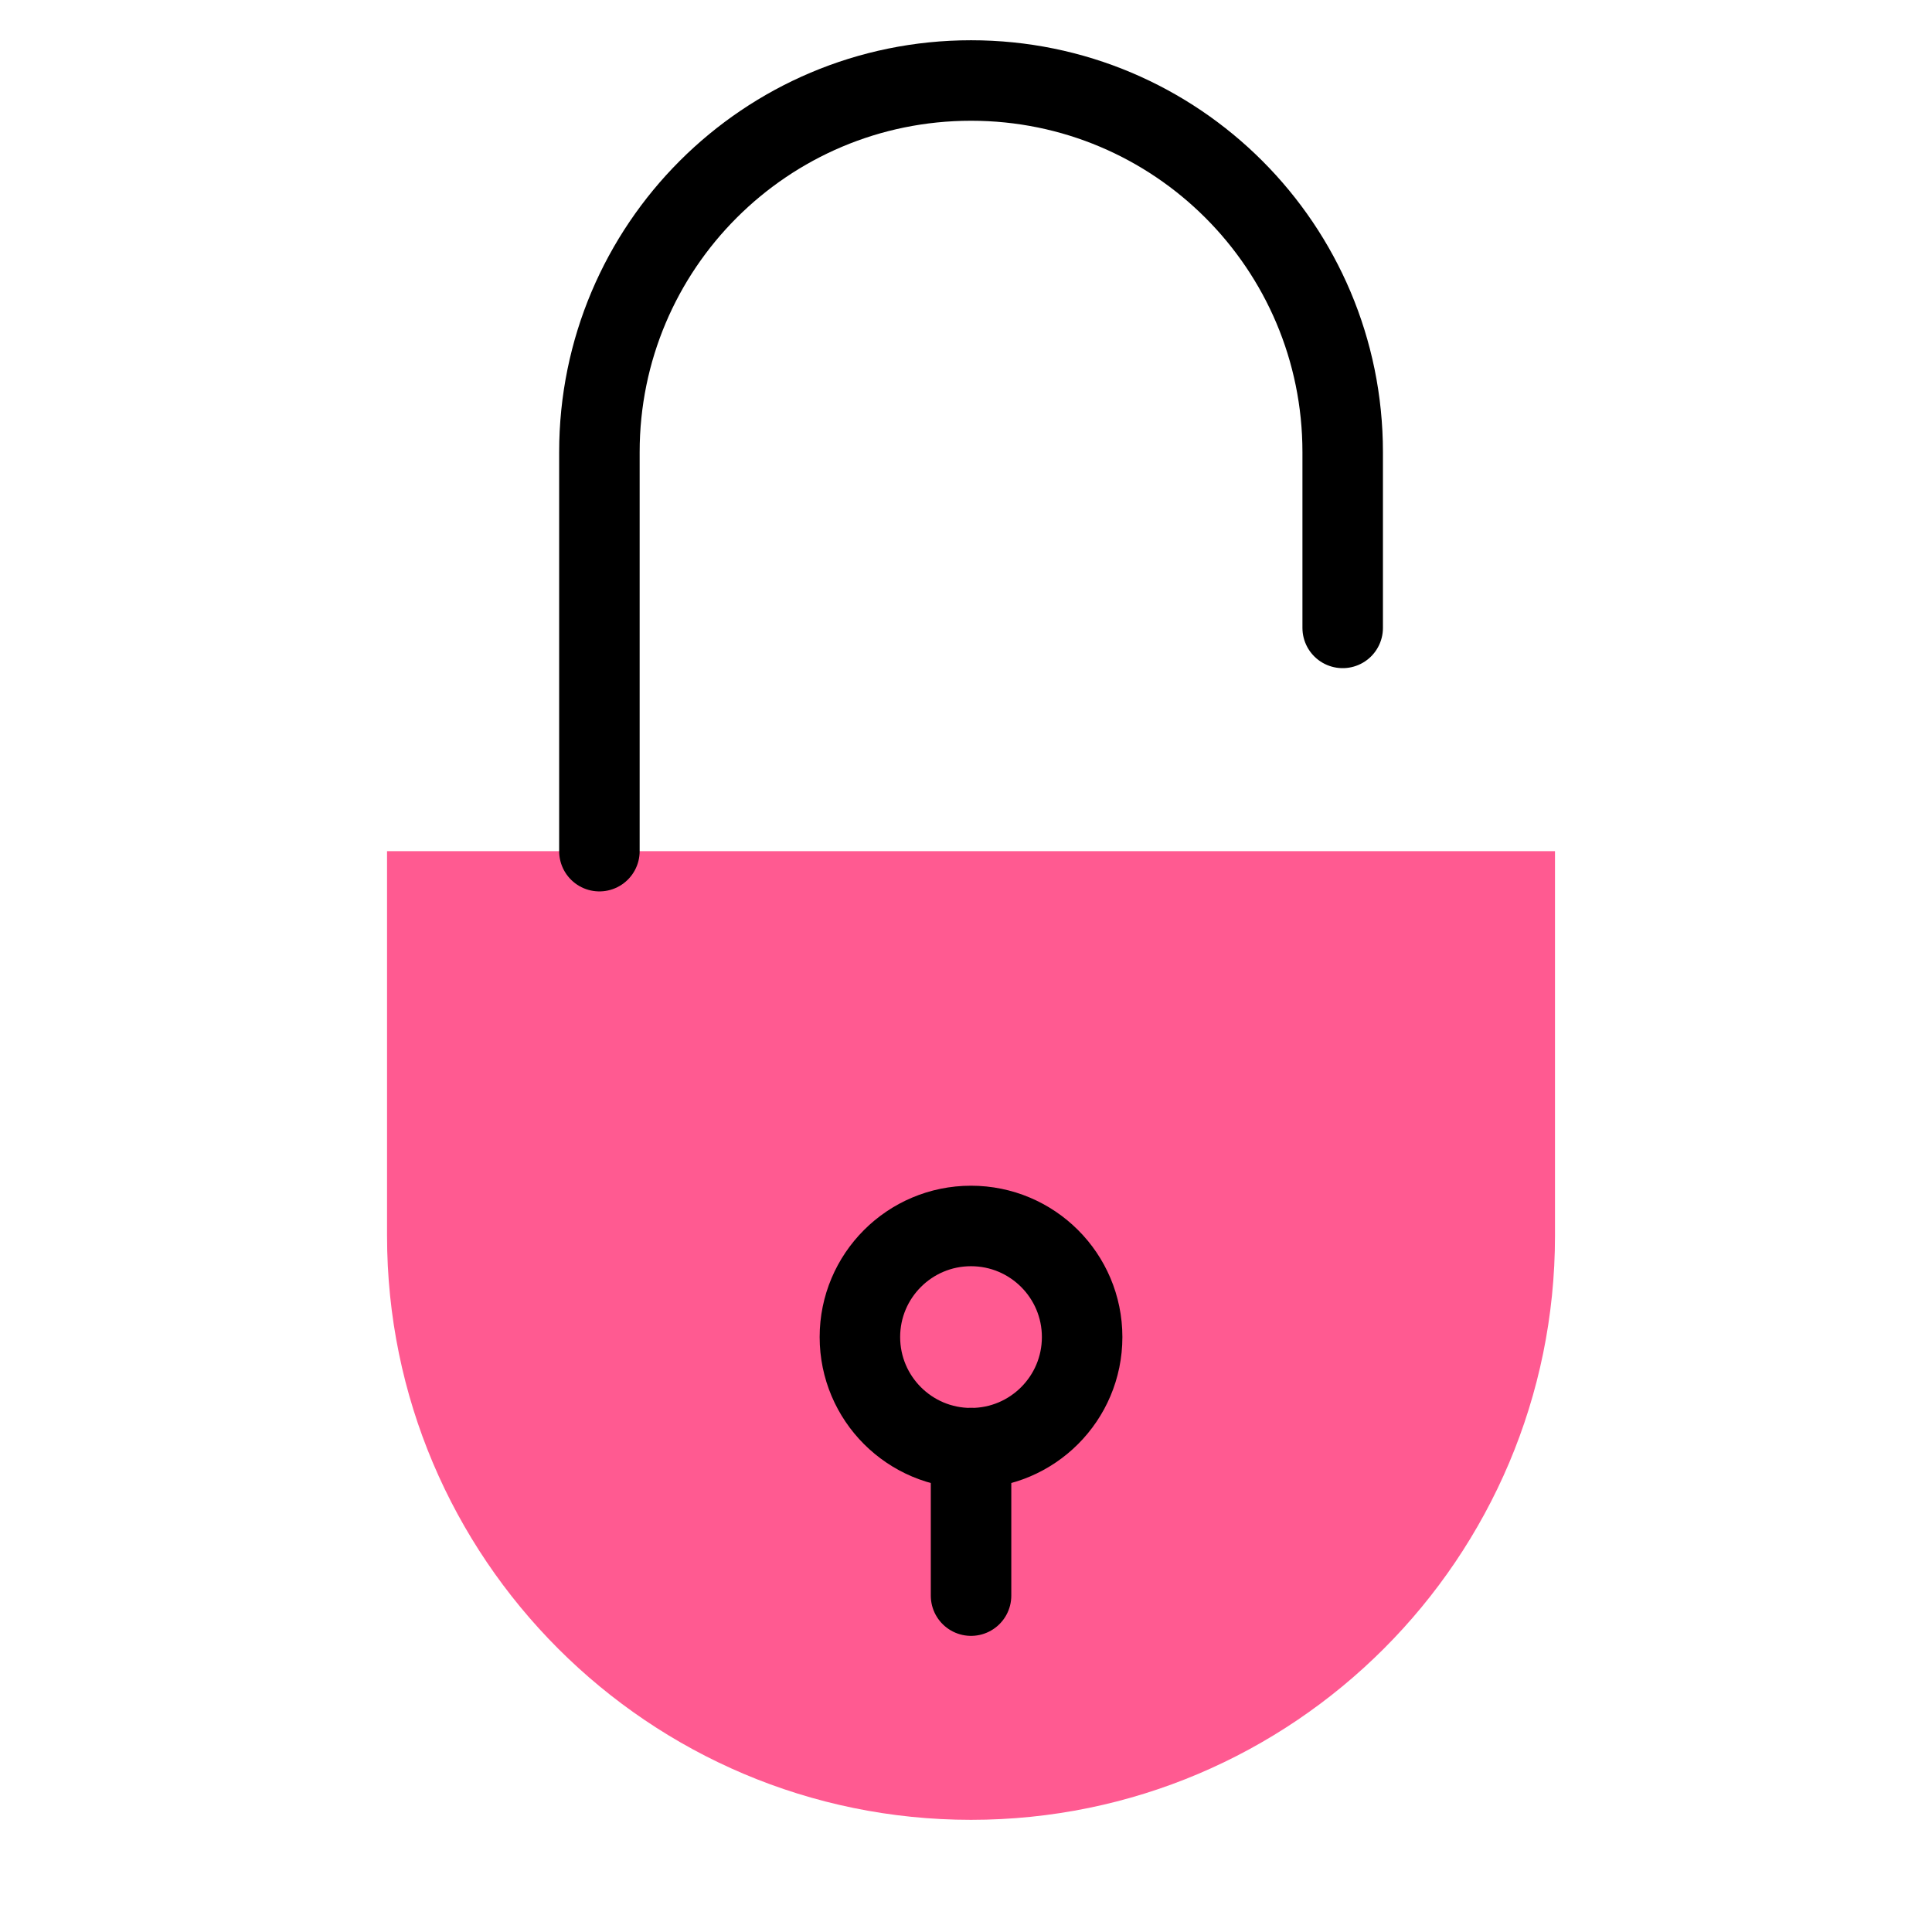<svg width="36" height="36" viewBox="0 0 36 36" fill="none" xmlns="http://www.w3.org/2000/svg">
<path d="M7.212 15.86H28.975V23.028C28.975 29.033 24.098 33.91 18.094 33.91C12.089 33.91 7.212 29.033 7.212 23.028V15.86Z" fill="#FF5A91"/>
<path d="M11.169 15.86V8.425C11.169 4.599 14.268 1.5 18.094 1.5C21.919 1.5 25.019 4.599 25.019 8.425V11.7" stroke="black" stroke-width="1.5" stroke-linecap="round" stroke-linejoin="round"/>
<path d="M18.093 26.985C19.237 26.985 20.164 26.058 20.164 24.914C20.164 23.771 19.237 22.844 18.093 22.844C16.95 22.844 16.023 23.771 16.023 24.914C16.023 26.058 16.95 26.985 18.093 26.985Z" stroke="black" stroke-width="1.5" stroke-linecap="round" stroke-linejoin="round"/>
<path d="M18.094 29.732V26.984" stroke="black" stroke-width="1.5" stroke-linecap="round" stroke-linejoin="round"/>
</svg>
